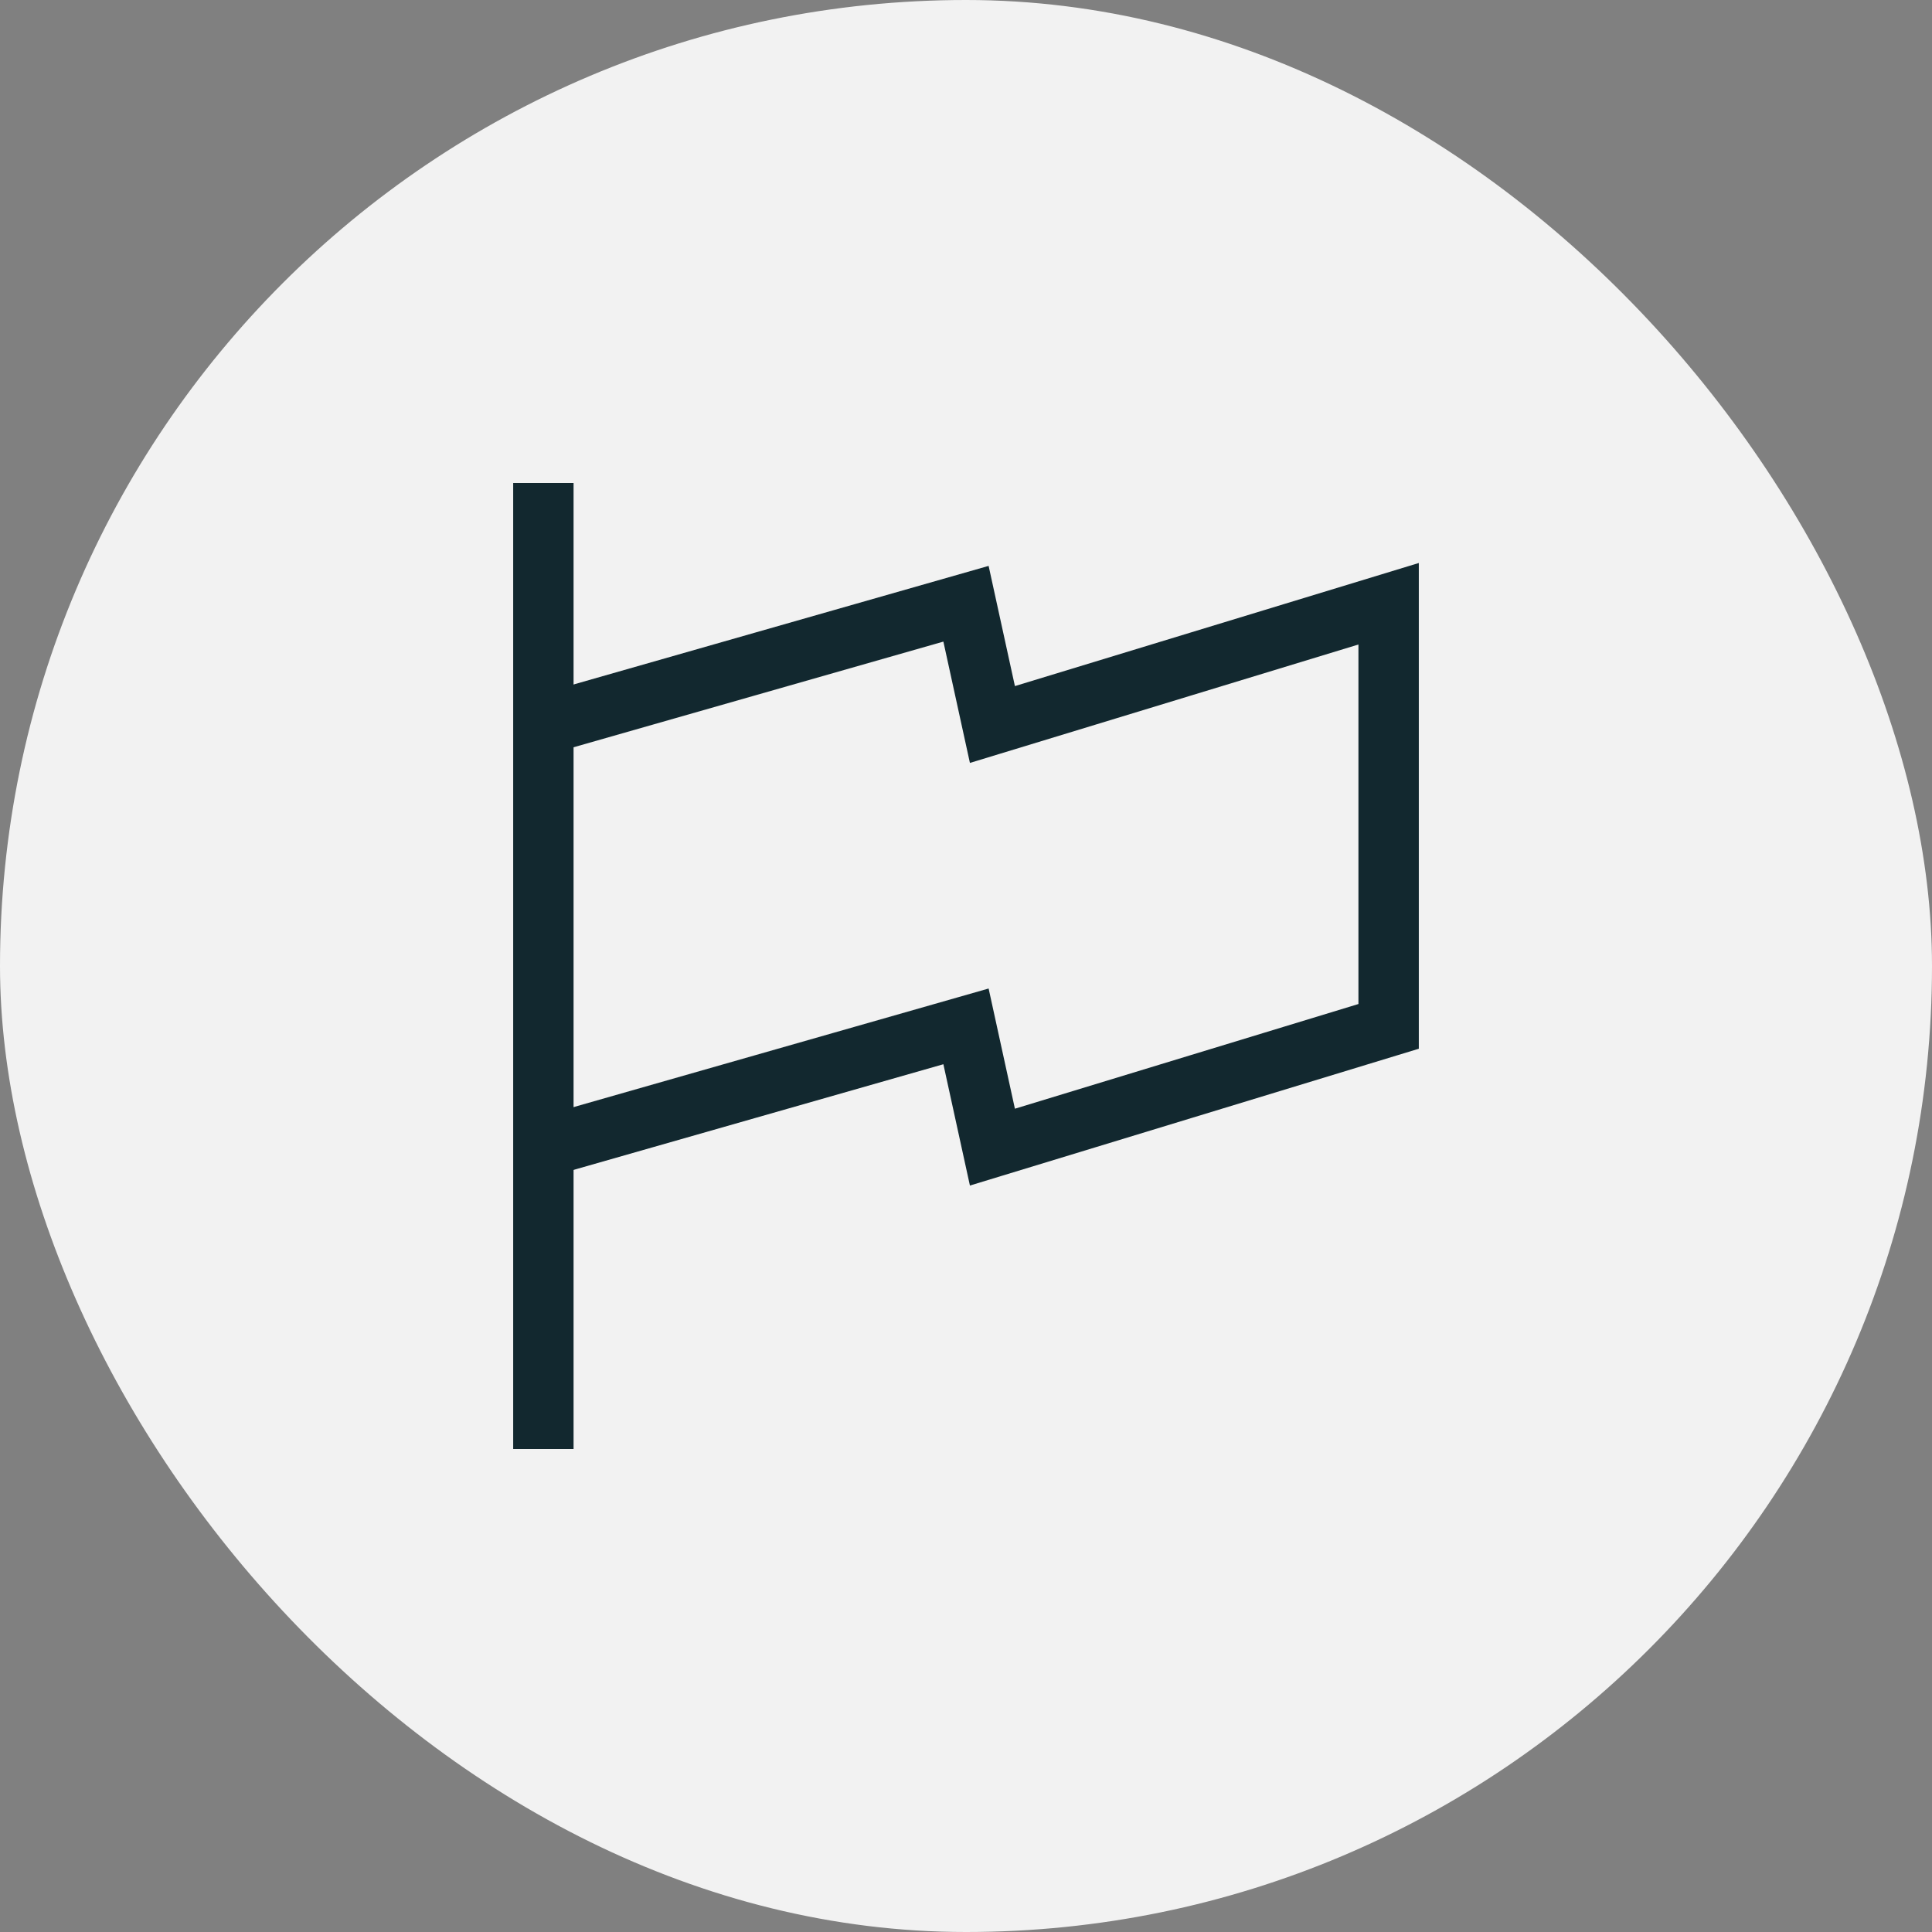 <svg width="64" height="64" viewBox="0 0 64 64" fill="none" xmlns="http://www.w3.org/2000/svg">
<rect x="0" y="0" width="64" height="64" fill="#808080" stroke="none"/>
<rect width="64" height="64" rx="32" fill="#F2F2F2"/>
<path d="M18 16V48" stroke="#12282F" stroke-width="2"/>
<path d="M18 24L32 20L32.875 24L46 20V34L32.875 38L32 34L18 38" stroke="#12282F" stroke-width="2"/>
</svg>

